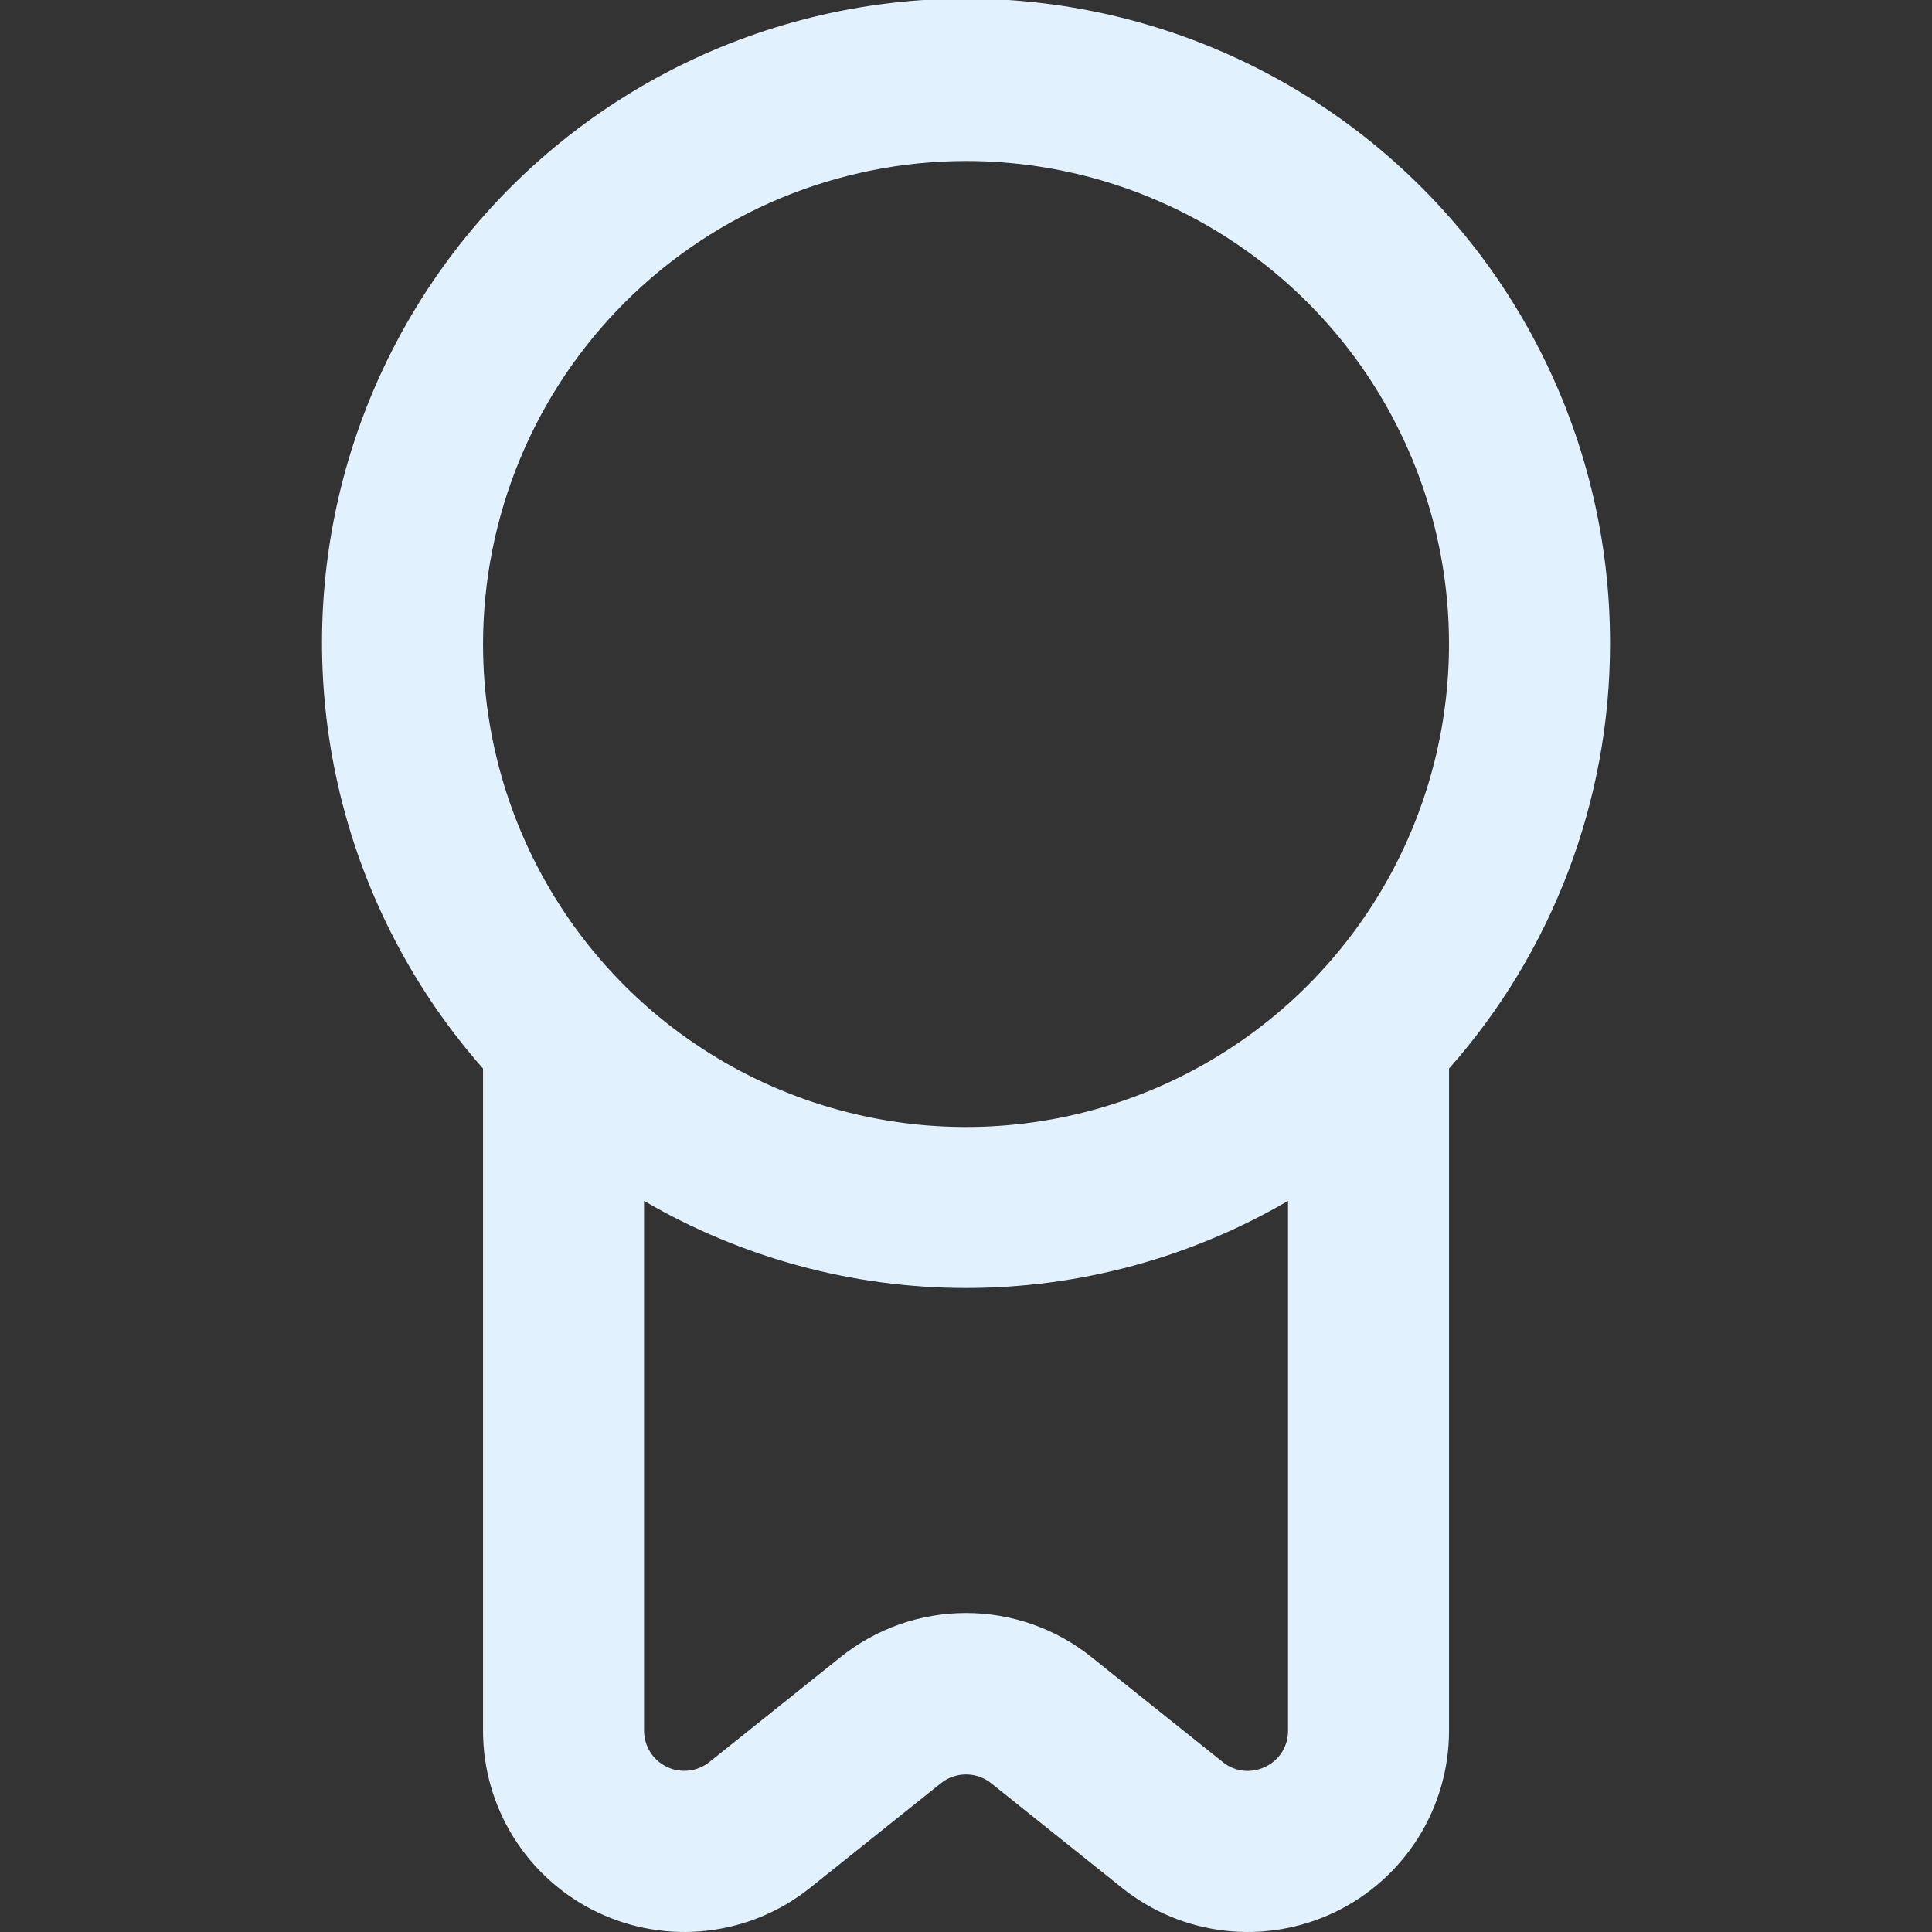 <svg width="60" height="60" viewBox="0 0 60 60" fill="none" xmlns="http://www.w3.org/2000/svg">
<rect x="0" y="0" width="60" height="60" fill="#333333" stroke="none"/>
<g clip-path="url(#clip0_393_476)">
<path d="M50.001 20C50.008 16.762 49.228 13.571 47.73 10.701C46.232 7.83 44.059 5.367 41.398 3.522C38.737 1.677 35.669 0.505 32.455 0.108C29.242 -0.29 25.98 0.099 22.95 1.24C19.92 2.382 17.212 4.242 15.06 6.661C12.908 9.079 11.374 11.985 10.592 15.127C9.811 18.269 9.803 21.553 10.571 24.699C11.339 27.845 12.859 30.757 15.001 33.185V53.75C15.001 54.927 15.333 56.081 15.96 57.078C16.587 58.074 17.482 58.873 18.544 59.383C19.605 59.893 20.788 60.093 21.958 59.96C23.128 59.827 24.236 59.366 25.156 58.63L29.221 55.38C29.442 55.203 29.717 55.107 30.001 55.107C30.284 55.107 30.559 55.203 30.781 55.38L34.846 58.63C35.765 59.366 36.873 59.827 38.043 59.96C39.213 60.093 40.397 59.893 41.458 59.383C42.519 58.873 43.414 58.074 44.041 57.078C44.668 56.081 45.001 54.927 45.001 53.75V33.185C48.221 29.548 50 24.858 50.001 20V20ZM30.001 5C32.967 5 35.867 5.88 38.334 7.528C40.801 9.176 42.723 11.519 43.859 14.26C44.994 17.001 45.291 20.017 44.712 22.926C44.134 25.836 42.705 28.509 40.607 30.607C38.509 32.704 35.837 34.133 32.927 34.712C30.017 35.291 27.001 34.993 24.26 33.858C21.519 32.723 19.177 30.8 17.529 28.334C15.88 25.867 15.001 22.967 15.001 20C15.005 16.023 16.586 12.21 19.398 9.398C22.21 6.586 26.023 5.004 30.001 5V5ZM39.293 54.87C39.081 54.975 38.844 55.016 38.61 54.99C38.375 54.963 38.153 54.87 37.971 54.72L33.906 51.47C32.799 50.579 31.421 50.093 30.001 50.093C28.58 50.093 27.202 50.579 26.096 51.47L22.033 54.72C21.85 54.867 21.628 54.96 21.395 54.987C21.161 55.014 20.924 54.975 20.712 54.873C20.5 54.772 20.32 54.613 20.195 54.414C20.069 54.215 20.002 53.985 20.001 53.75V37.295C23.035 39.066 26.486 40 30.001 40C33.515 40 36.966 39.066 40.001 37.295V53.75C40.003 53.985 39.938 54.216 39.812 54.415C39.687 54.613 39.507 54.772 39.293 54.87V54.87Z" fill="#E1F2FE"/>
</g>
<defs>
<clipPath id="clip0_393_476">
<rect width="60" height="60" fill="white"/>
</clipPath>
</defs>
</svg>
